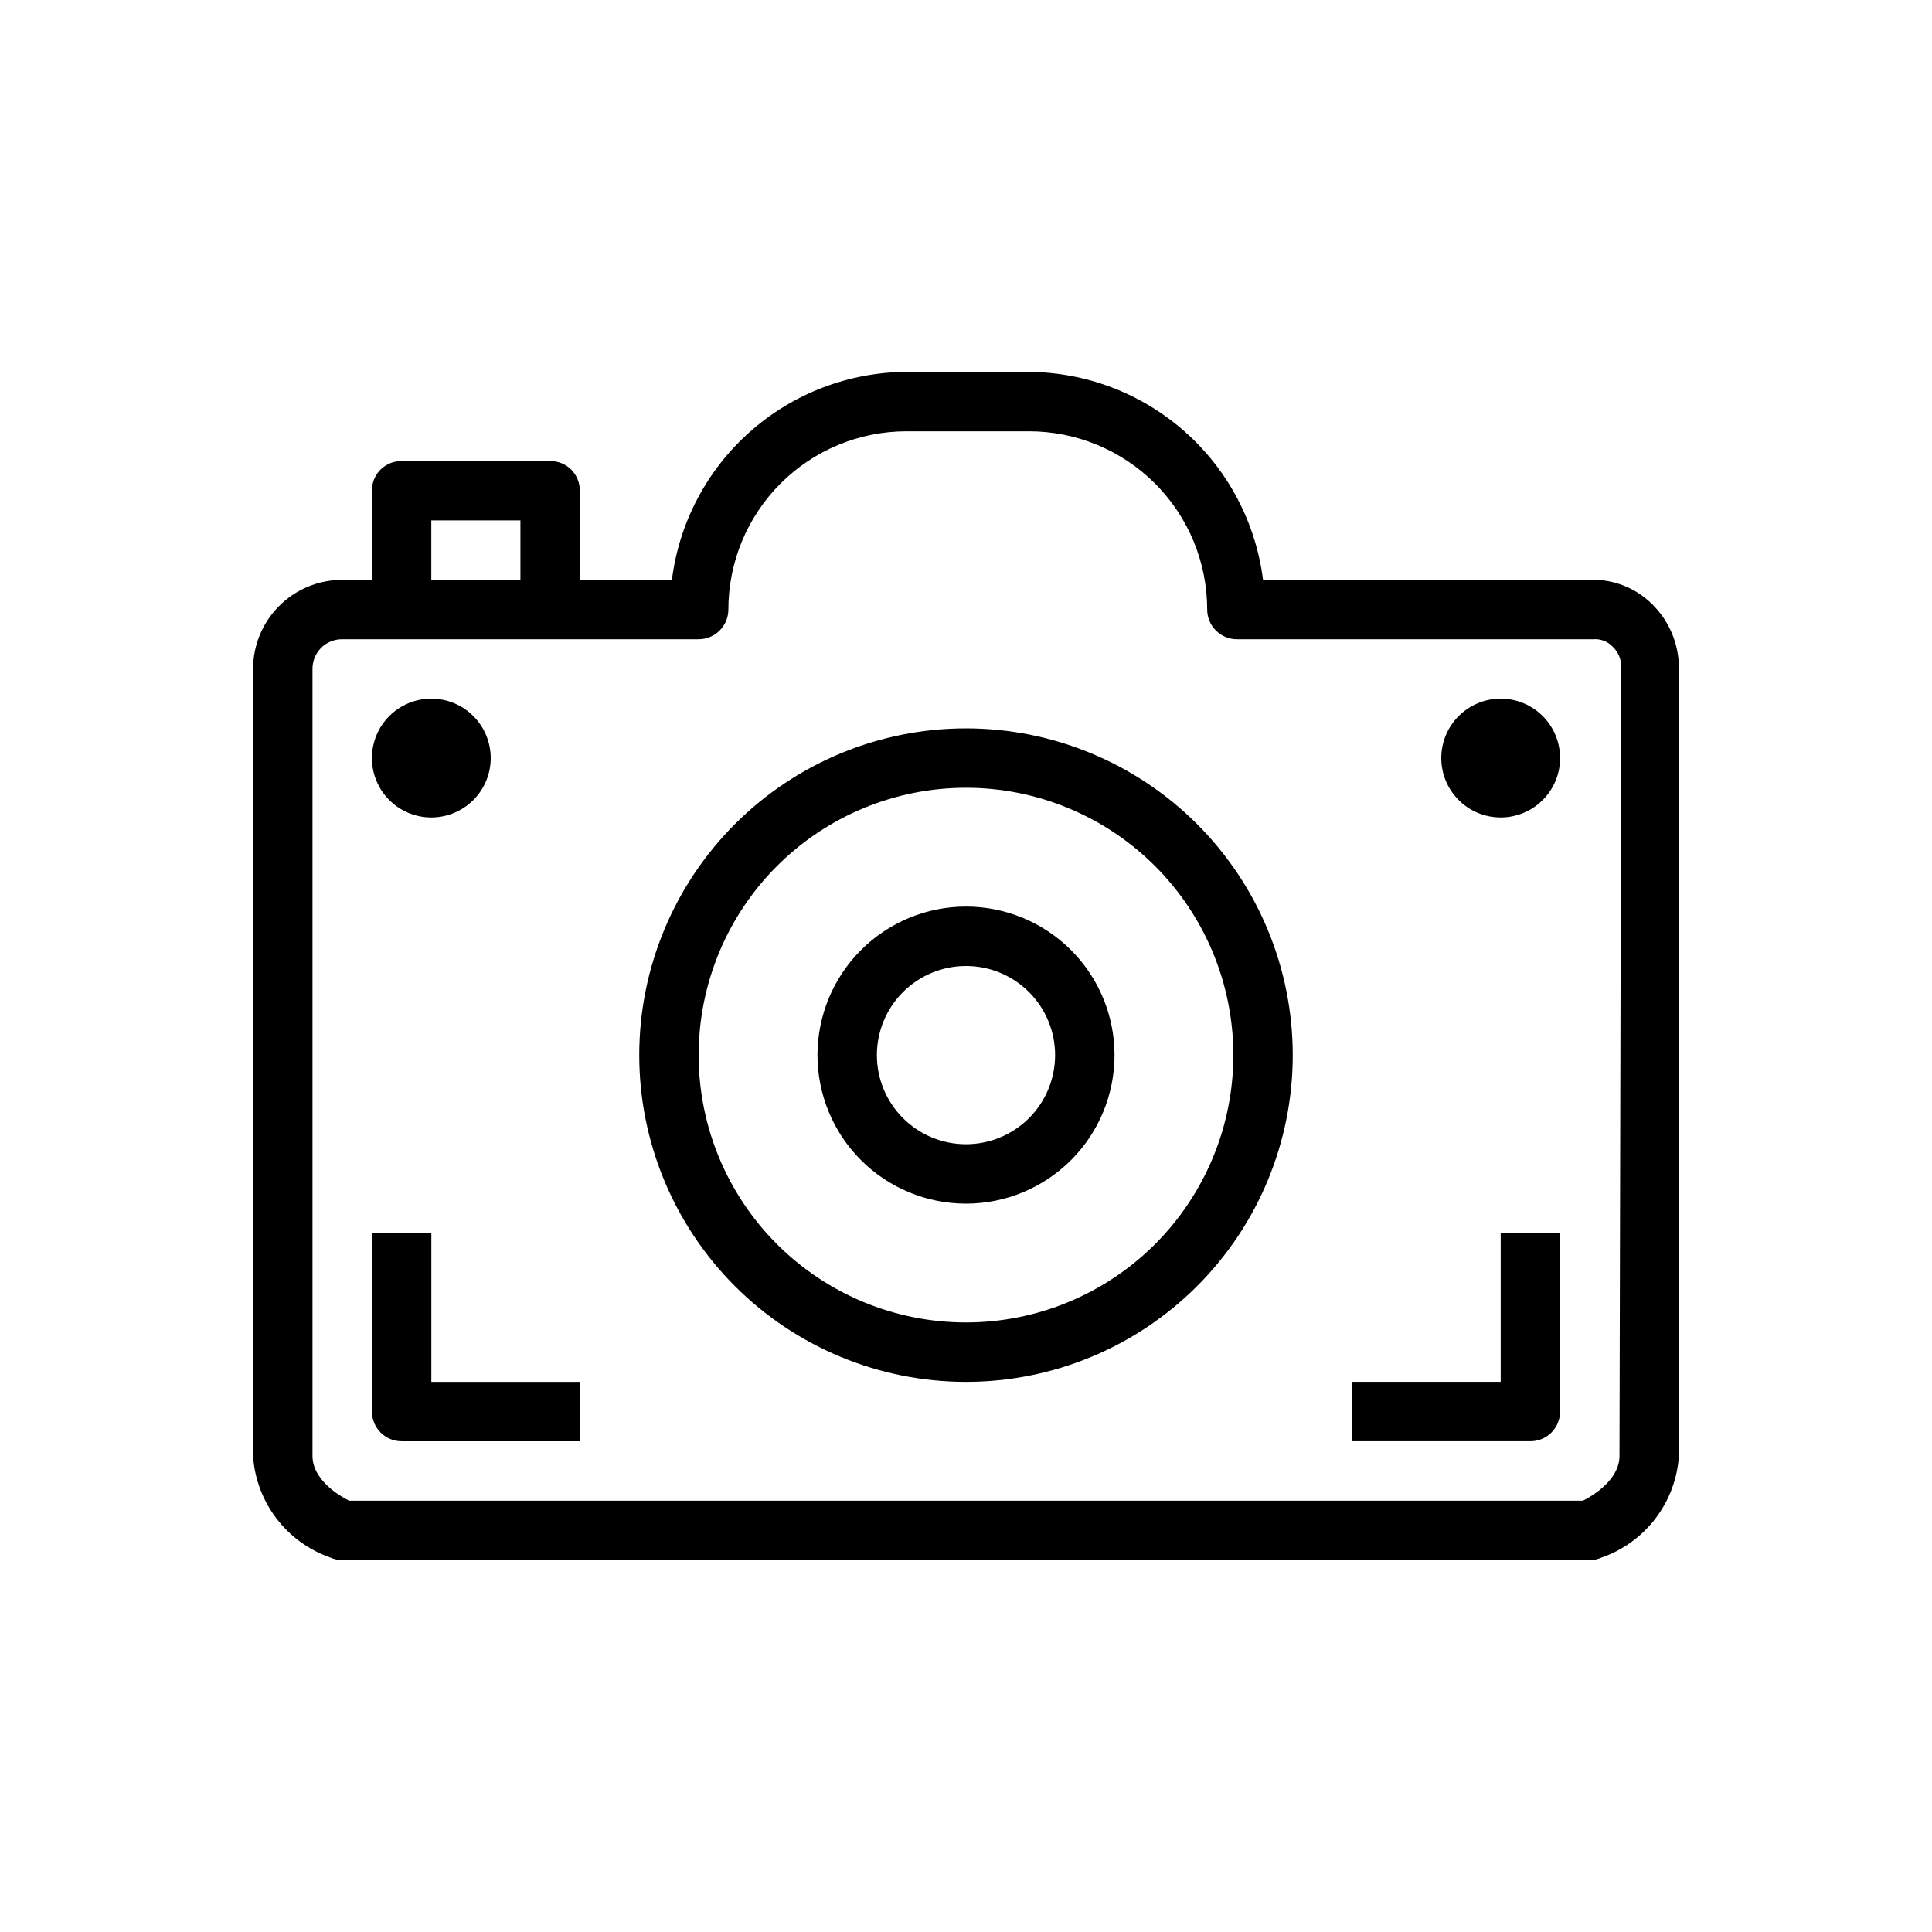 <?xml version="1.0" encoding="UTF-8"?>
<!-- Uploaded to: SVG Repo, www.svgrepo.com, Generator: SVG Repo Mixer Tools -->
<svg fill="#000000" width="800px" height="800px" version="1.1" viewBox="144 144 512 512" xmlns="http://www.w3.org/2000/svg">
 <path d="m581.68 303.96c-4.359-4.258-10.281-6.535-16.371-6.297h-86.594c-1.91-15.172-9.273-29.125-20.719-39.266-11.441-10.141-26.184-15.77-41.469-15.84h-32.277c-15.289 0.07-30.027 5.699-41.473 15.84-11.441 10.141-18.805 24.094-20.715 39.266h-24.402v-23.617c0.012-2.094-0.812-4.106-2.285-5.59-1.484-1.473-3.496-2.297-5.59-2.281h-39.359c-2.094-0.016-4.102 0.809-5.59 2.281-1.473 1.484-2.293 3.496-2.281 5.59v23.617h-7.871c-6.266 0-12.273 2.484-16.699 6.914-4.43 4.43-6.918 10.438-6.918 16.699v208.61c0.398 5.981 2.543 11.707 6.168 16.48 3.625 4.769 8.566 8.375 14.219 10.363 1.016 0.461 2.113 0.703 3.231 0.707h330.62c1.113-0.004 2.211-0.246 3.227-0.707 5.652-1.988 10.594-5.594 14.219-10.363 3.625-4.773 5.769-10.5 6.168-16.48v-208.61c0.082-6.523-2.539-12.793-7.242-17.316zm-323.38-22.043h23.617v15.742l-23.617 0.004zm314.88 247.97c0 5.039-4.723 9.289-9.684 11.809h-327c-4.961-2.519-9.684-6.769-9.684-11.809v-208.61c-0.012-2.09 0.812-4.102 2.285-5.59 1.484-1.473 3.496-2.293 5.59-2.281h94.461c2.09 0 4.094-0.828 5.566-2.305 1.477-1.477 2.309-3.481 2.309-5.566 0-12.527 4.977-24.543 13.832-33.398 8.859-8.859 20.871-13.836 33.398-13.836h32.434c12.527 0 24.539 4.977 33.398 13.836 8.855 8.855 13.832 20.871 13.832 33.398 0 2.086 0.832 4.09 2.309 5.566 1.477 1.477 3.477 2.305 5.566 2.305h94.465-0.004c1.879-0.145 3.723 0.547 5.039 1.891 1.531 1.422 2.387 3.422 2.363 5.508zm-173.18-192.86c-22.969 0-44.992 9.121-61.23 25.359-16.238 16.242-25.363 38.266-25.363 61.23 0 22.969 9.125 44.992 25.363 61.23s38.262 25.363 61.23 25.363c22.965 0 44.988-9.125 61.227-25.363 16.242-16.238 25.363-38.262 25.363-61.23 0-22.965-9.121-44.988-25.363-61.23-16.238-16.238-38.262-25.359-61.227-25.359zm0 157.44v-0.004c-18.793 0-36.812-7.461-50.098-20.75-13.289-13.285-20.754-31.305-20.754-50.098 0-18.789 7.465-36.809 20.754-50.098 13.285-13.285 31.305-20.75 50.098-20.75 18.789 0 36.809 7.465 50.098 20.75 13.285 13.289 20.75 31.309 20.75 50.098 0 18.793-7.465 36.812-20.75 50.098-13.289 13.289-31.309 20.75-50.098 20.75zm0-110.21v-0.004c-10.441 0-20.453 4.148-27.832 11.527-7.383 7.383-11.531 17.395-11.531 27.832 0 10.441 4.148 20.453 11.531 27.832 7.379 7.383 17.391 11.531 27.832 11.531 10.438 0 20.449-4.148 27.832-11.531 7.379-7.379 11.527-17.391 11.527-27.832 0-10.438-4.148-20.449-11.527-27.832-7.383-7.379-17.395-11.527-27.832-11.527zm0 62.977v-0.004c-6.266 0-12.273-2.488-16.699-6.918-4.43-4.426-6.918-10.434-6.918-16.699 0-6.262 2.488-12.27 6.918-16.699 4.426-4.426 10.434-6.914 16.699-6.914 6.262 0 12.27 2.488 16.699 6.914 4.426 4.43 6.914 10.438 6.914 16.699 0 6.266-2.488 12.273-6.914 16.699-4.43 4.43-10.438 6.918-16.699 6.918zm157.44-102.34c0 4.176-1.656 8.18-4.609 11.133s-6.957 4.609-11.133 4.609c-4.176 0-8.18-1.656-11.133-4.609s-4.613-6.957-4.613-11.133 1.66-8.18 4.613-11.133 6.957-4.613 11.133-4.613c4.176 0 8.18 1.66 11.133 4.613s4.609 6.957 4.609 11.133zm-314.88 0c0-4.176 1.656-8.18 4.609-11.133s6.957-4.613 11.133-4.613 8.18 1.66 11.133 4.613 4.613 6.957 4.613 11.133-1.66 8.18-4.613 11.133-6.957 4.609-11.133 4.609-8.18-1.656-11.133-4.609-4.609-6.957-4.609-11.133zm299.14 125.95h15.742v47.23c0 2.09-0.828 4.09-2.305 5.566-1.477 1.477-3.477 2.305-5.566 2.305h-47.23v-15.742h39.359zm-283.39 39.359h39.359v15.742h-47.23c-4.348 0-7.871-3.523-7.871-7.871v-47.23h15.742z"/>
</svg>